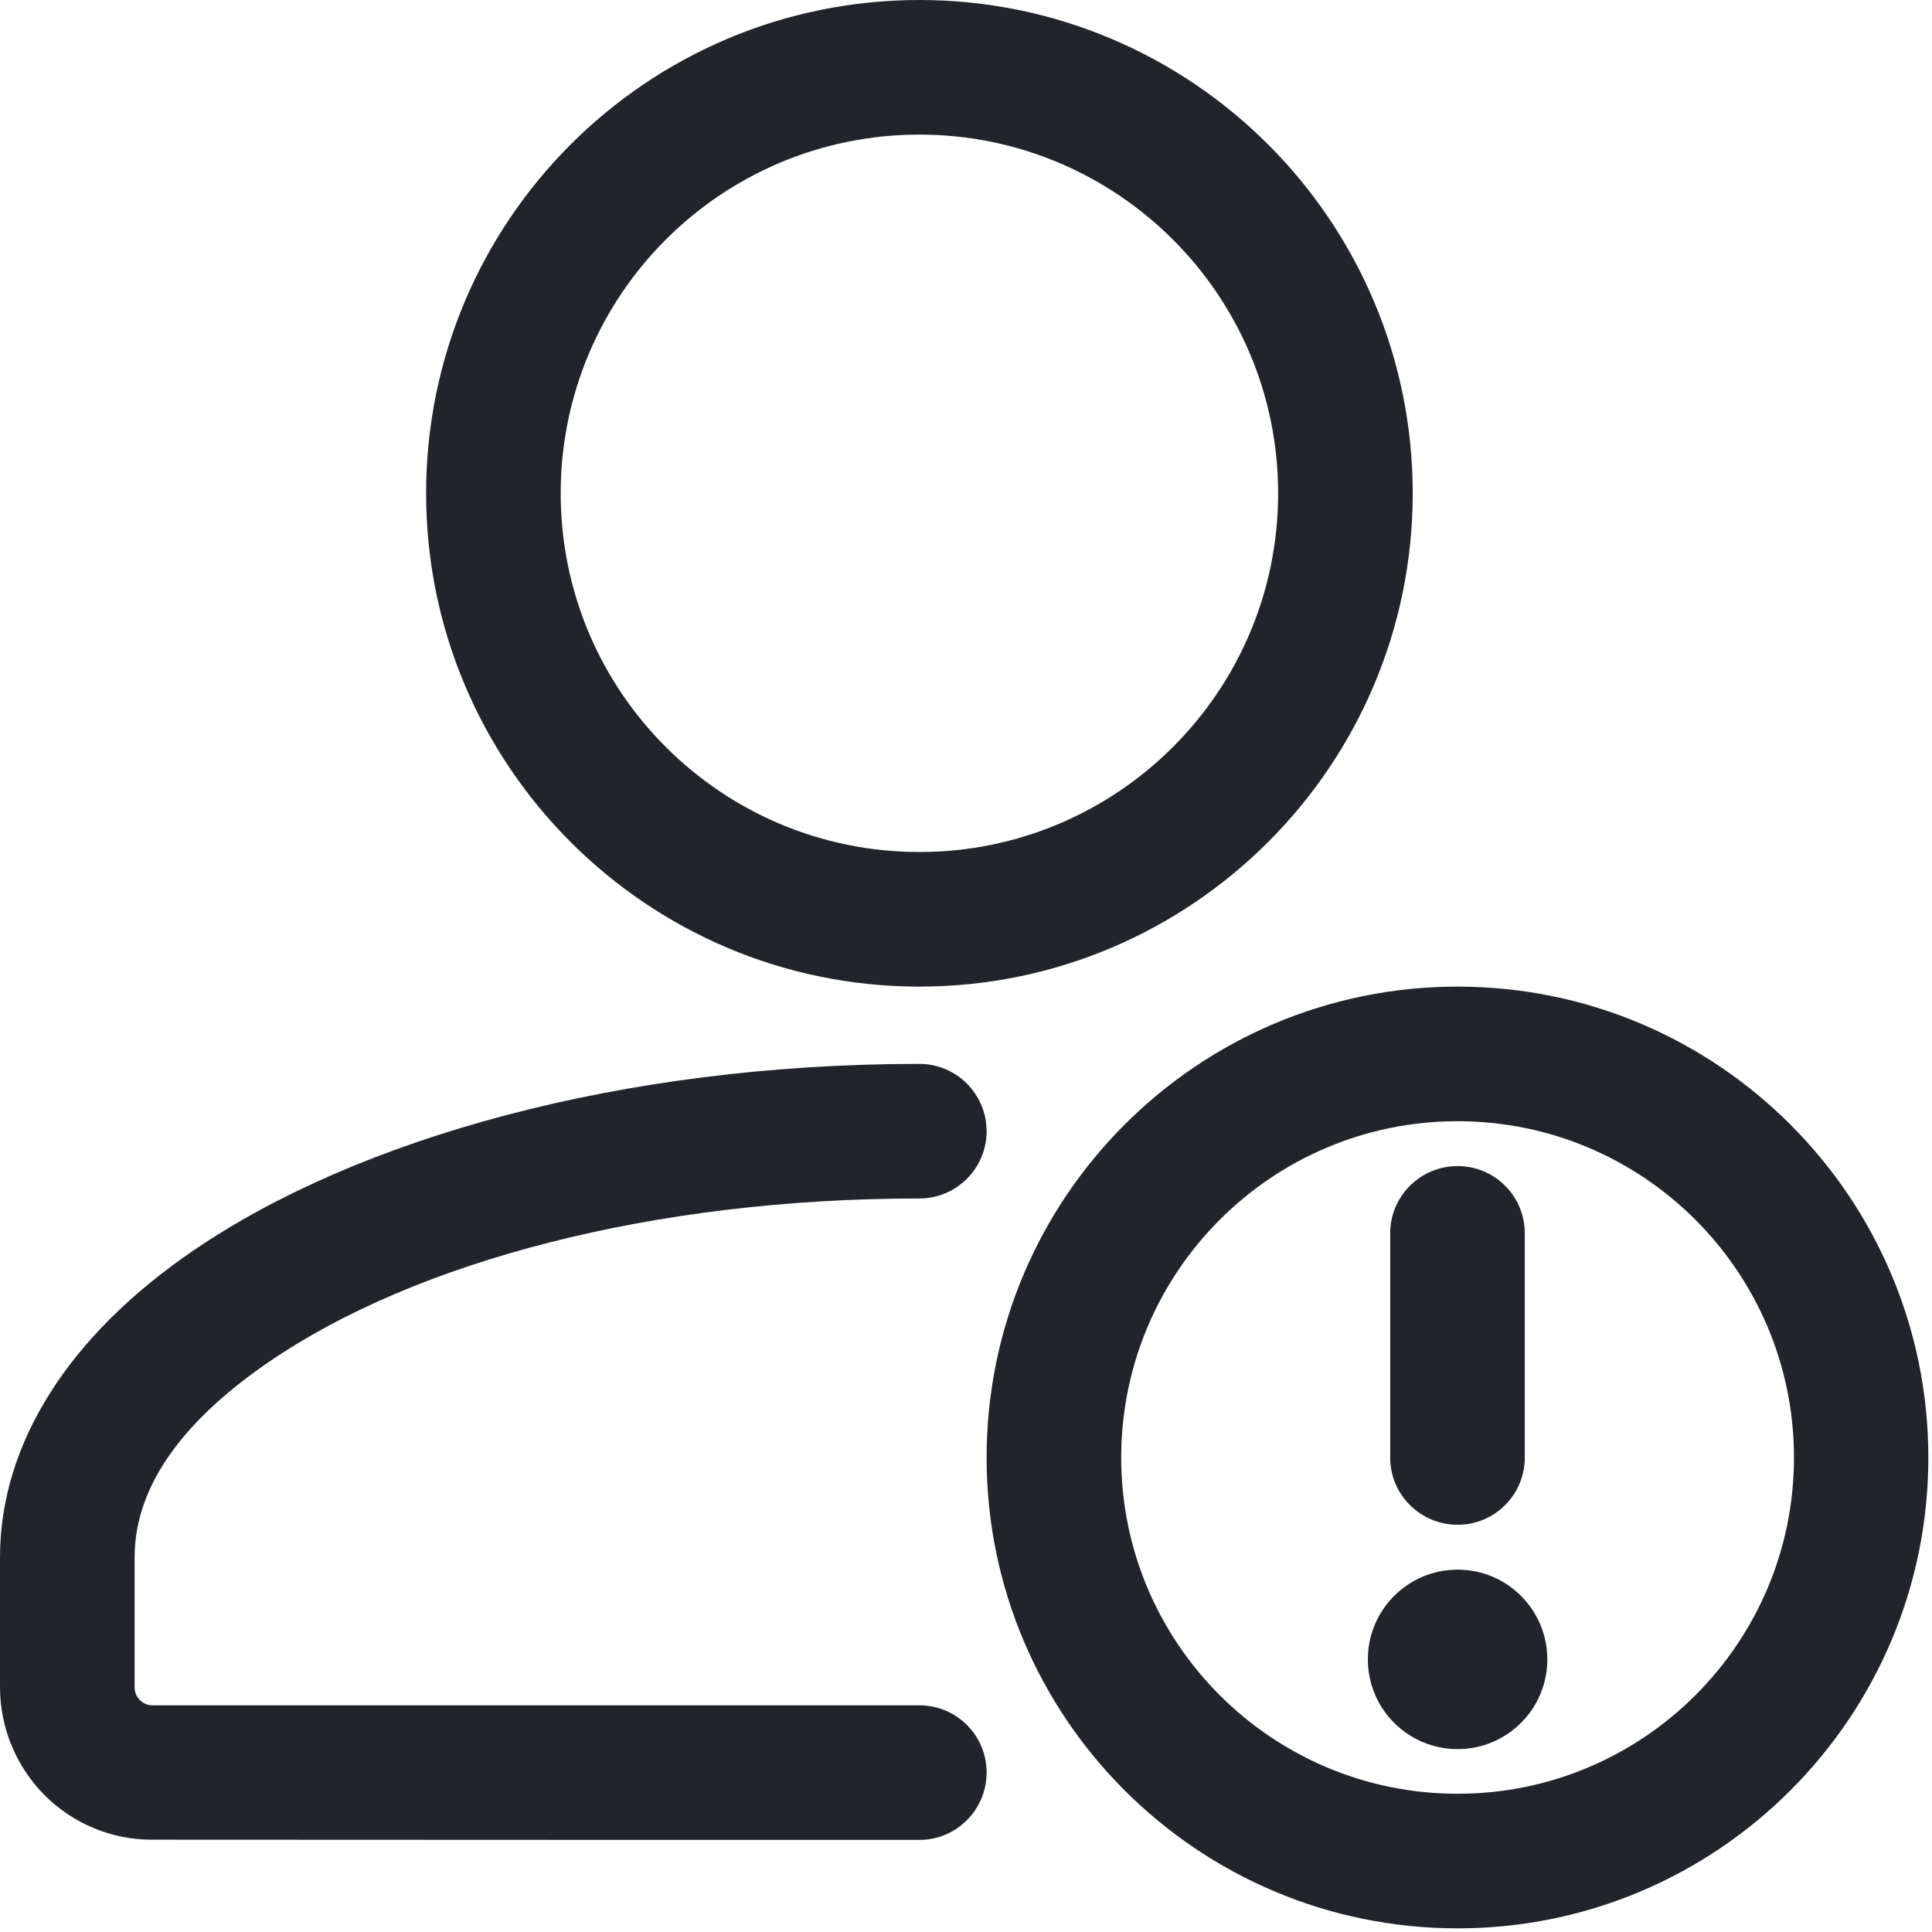 <?xml version="1.0" encoding="utf-8"?>
<svg xmlns="http://www.w3.org/2000/svg" fill="none" height="100%" overflow="visible" preserveAspectRatio="none" style="display: block;" viewBox="0 0 9 9" width="100%">
<g id="Icon">
<path clip-rule="evenodd" d="M4.283 7.944H0.71C0.688 7.944 0.667 7.935 0.651 7.919C0.636 7.903 0.627 7.883 0.627 7.86C0.627 7.86 0.627 7.255 0.627 7.255C0.627 6.907 0.875 6.602 1.256 6.342C1.938 5.876 3.042 5.583 4.283 5.583C4.456 5.583 4.596 5.442 4.596 5.27C4.596 5.097 4.456 4.956 4.283 4.956C2.895 4.956 1.666 5.303 0.903 5.824C0.321 6.22 3.8194e-05 6.725 3.8194e-05 7.254V7.86C3.8194e-05 8.048 0.075 8.229 0.208 8.363C0.341 8.496 0.522 8.571 0.71 8.57C1.553 8.571 4.283 8.571 4.283 8.571C4.456 8.571 4.596 8.43 4.596 8.257C4.596 8.084 4.456 7.944 4.283 7.944Z" fill="#212529" fill-rule="evenodd" id="Vector"/>
<path clip-rule="evenodd" d="M4.283 -0C3.014 -0 1.985 1.029 1.985 2.298C1.985 3.566 3.014 4.596 4.283 4.596C5.551 4.596 6.581 3.566 6.581 2.298C6.581 1.029 5.551 -0 4.283 -0ZM4.283 0.627C5.205 0.627 5.954 1.375 5.954 2.298C5.954 3.221 5.205 3.969 4.283 3.969C3.36 3.969 2.612 3.221 2.612 2.298C2.612 1.375 3.36 0.627 4.283 0.627Z" fill="#212529" fill-rule="evenodd" id="Vector_2"/>
<path clip-rule="evenodd" d="M7.103 6.79V5.745C7.103 5.572 6.963 5.432 6.79 5.432C6.617 5.432 6.476 5.572 6.476 5.745V6.79C6.476 6.963 6.617 7.103 6.79 7.103C6.963 7.103 7.103 6.963 7.103 6.79Z" fill="#212529" fill-rule="evenodd" id="Vector_3"/>
<path d="M6.79 8.148C7.021 8.148 7.208 7.961 7.208 7.73C7.208 7.499 7.021 7.312 6.79 7.312C6.559 7.312 6.372 7.499 6.372 7.73C6.372 7.961 6.559 8.148 6.79 8.148Z" fill="#212529" id="Vector_4"/>
<path clip-rule="evenodd" d="M6.79 4.596C5.579 4.596 4.596 5.579 4.596 6.79C4.596 8 5.579 8.983 6.79 8.983C8.001 8.983 8.983 8 8.983 6.79C8.983 5.579 8.001 4.596 6.79 4.596ZM6.79 5.223C7.655 5.223 8.357 5.925 8.357 6.79C8.357 7.654 7.655 8.356 6.79 8.356C5.925 8.356 5.223 7.654 5.223 6.79C5.223 5.925 5.925 5.223 6.79 5.223Z" fill="#212529" fill-rule="evenodd" id="Vector_5"/>
</g>
</svg>